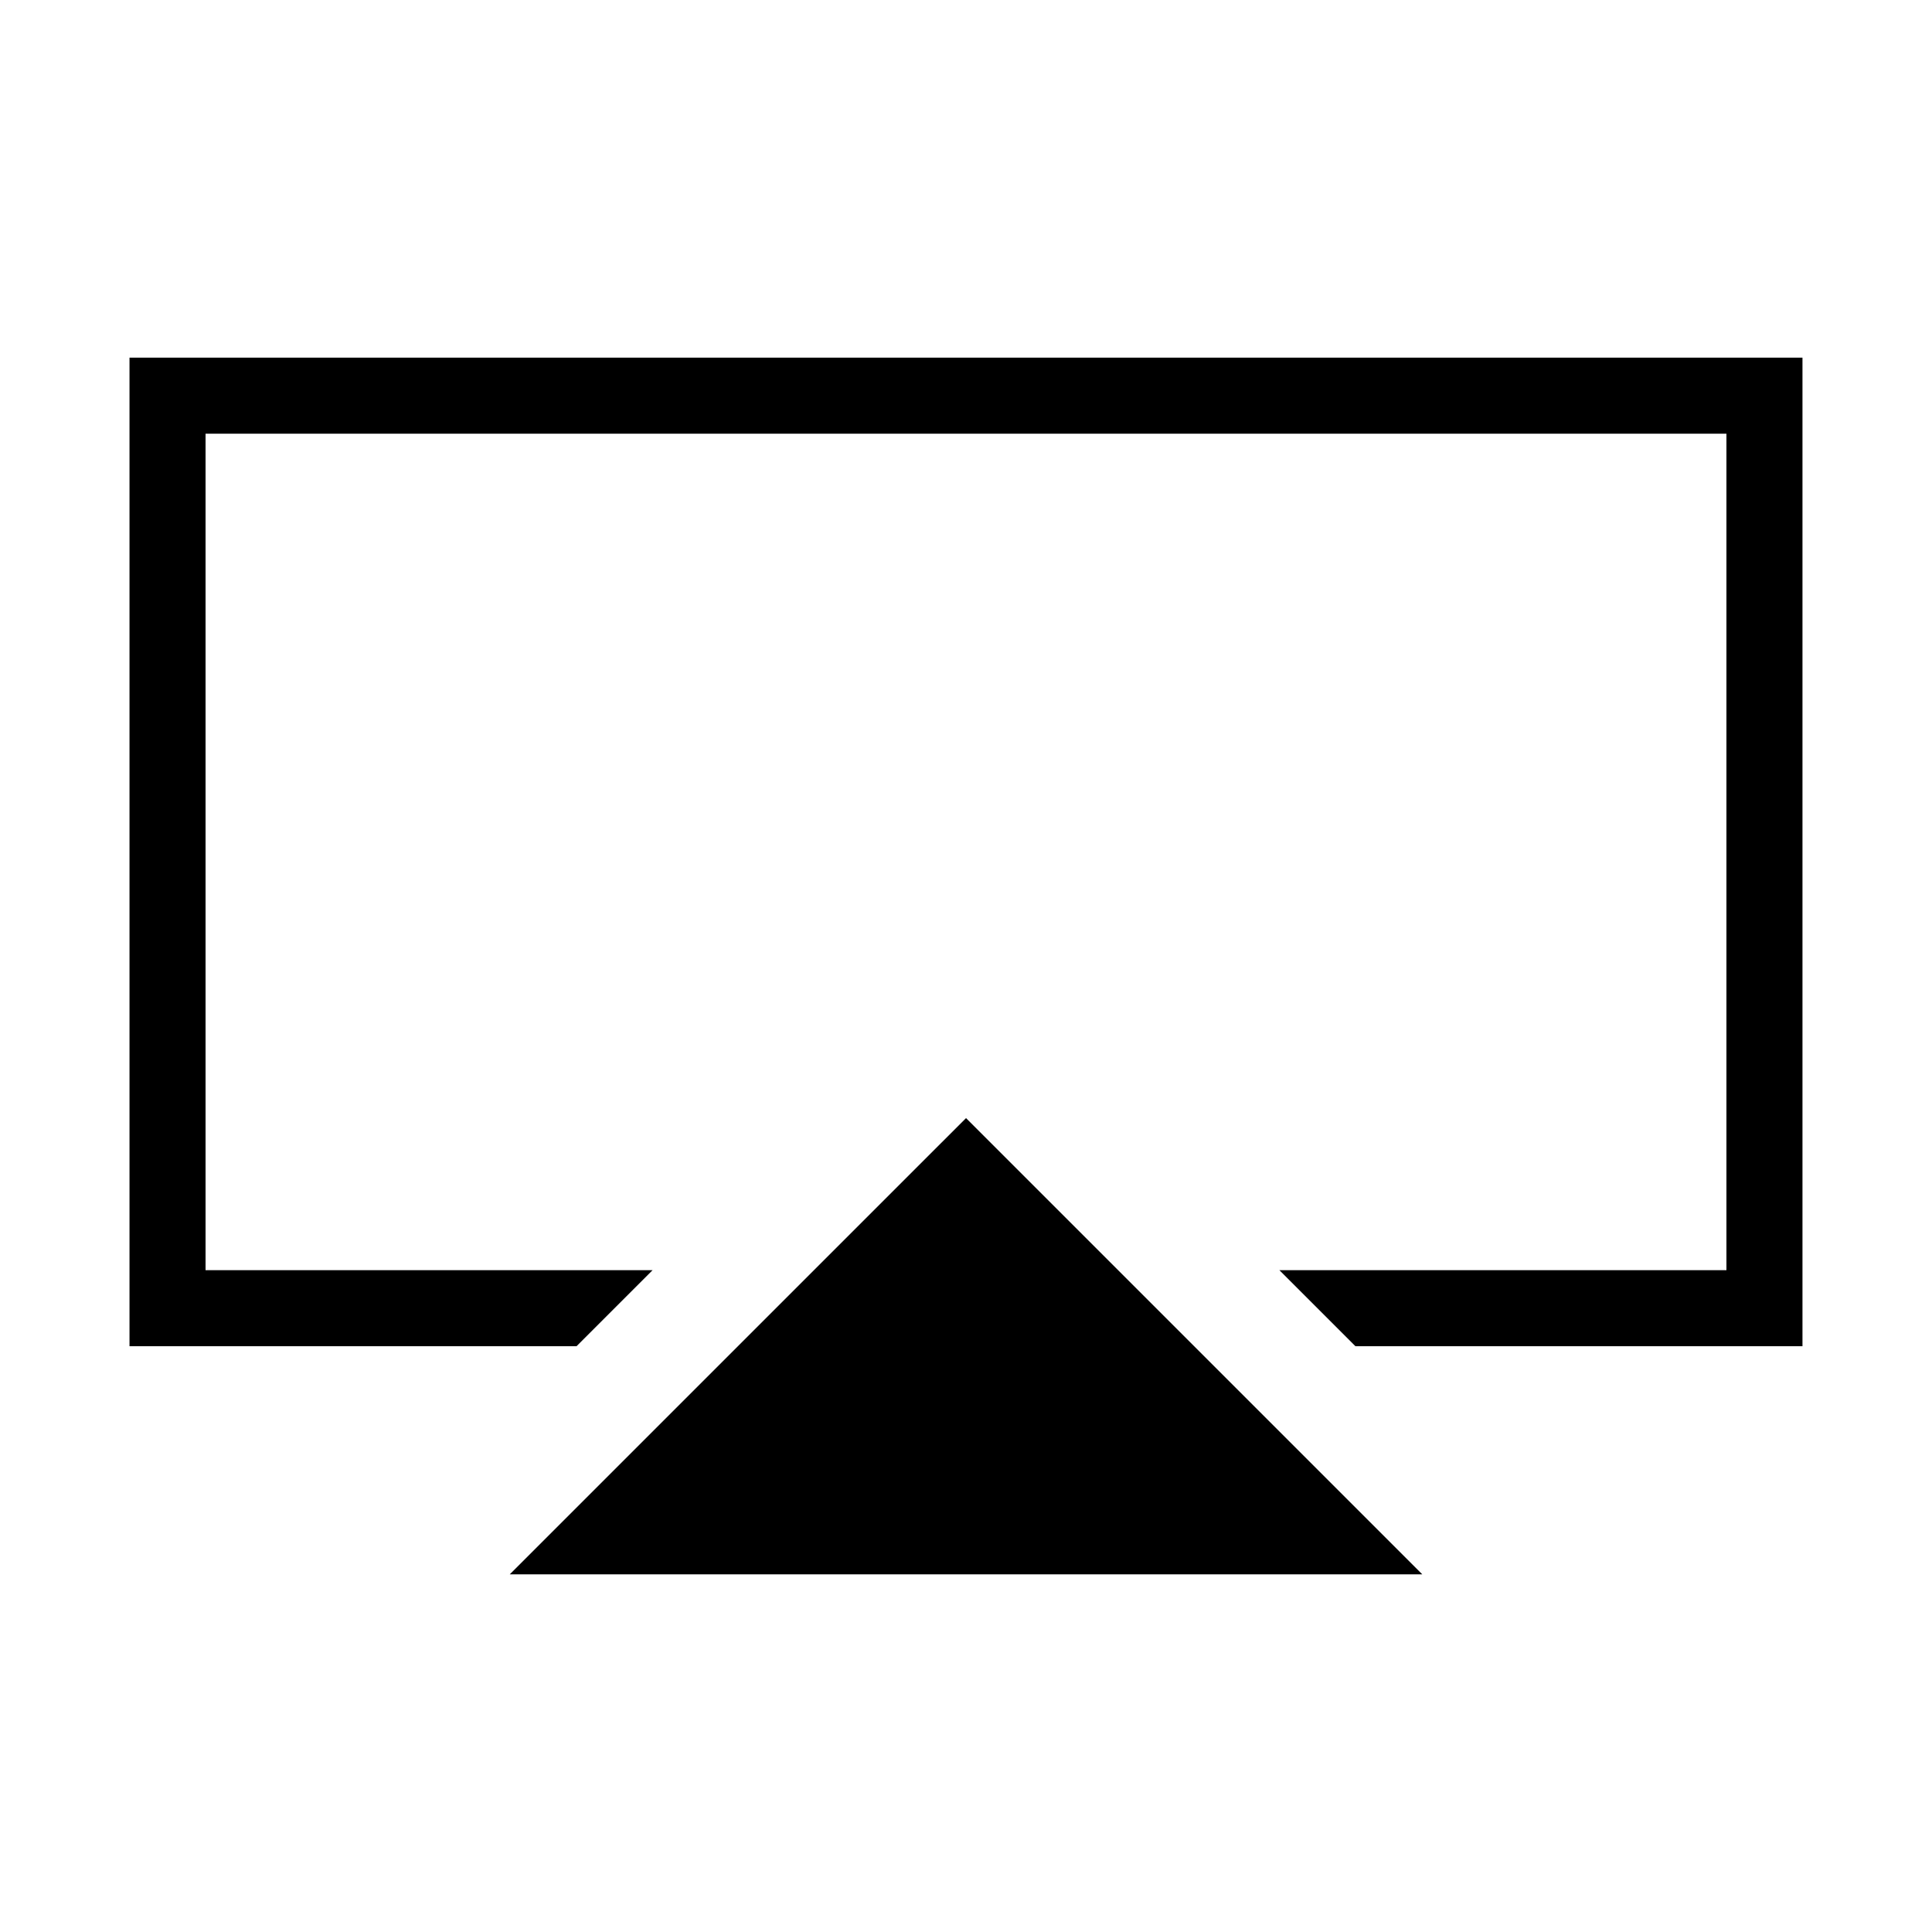 <?xml version="1.0" encoding="UTF-8"?>
<!-- Uploaded to: ICON Repo, www.iconrepo.com, Generator: ICON Repo Mixer Tools -->
<svg fill="#000000" width="800px" height="800px" version="1.1" viewBox="144 144 512 512" xmlns="http://www.w3.org/2000/svg">
 <g>
  <path d="m178.32 238.78v261.98h118.47l20.152-20.152h-118.47v-221.68h403.05v221.68h-118.47l20.152 20.152h118.47v-261.98z"/>
  <path d="m279.09 561.22h241.83l-120.91-120.91z"/>
 </g>
</svg>